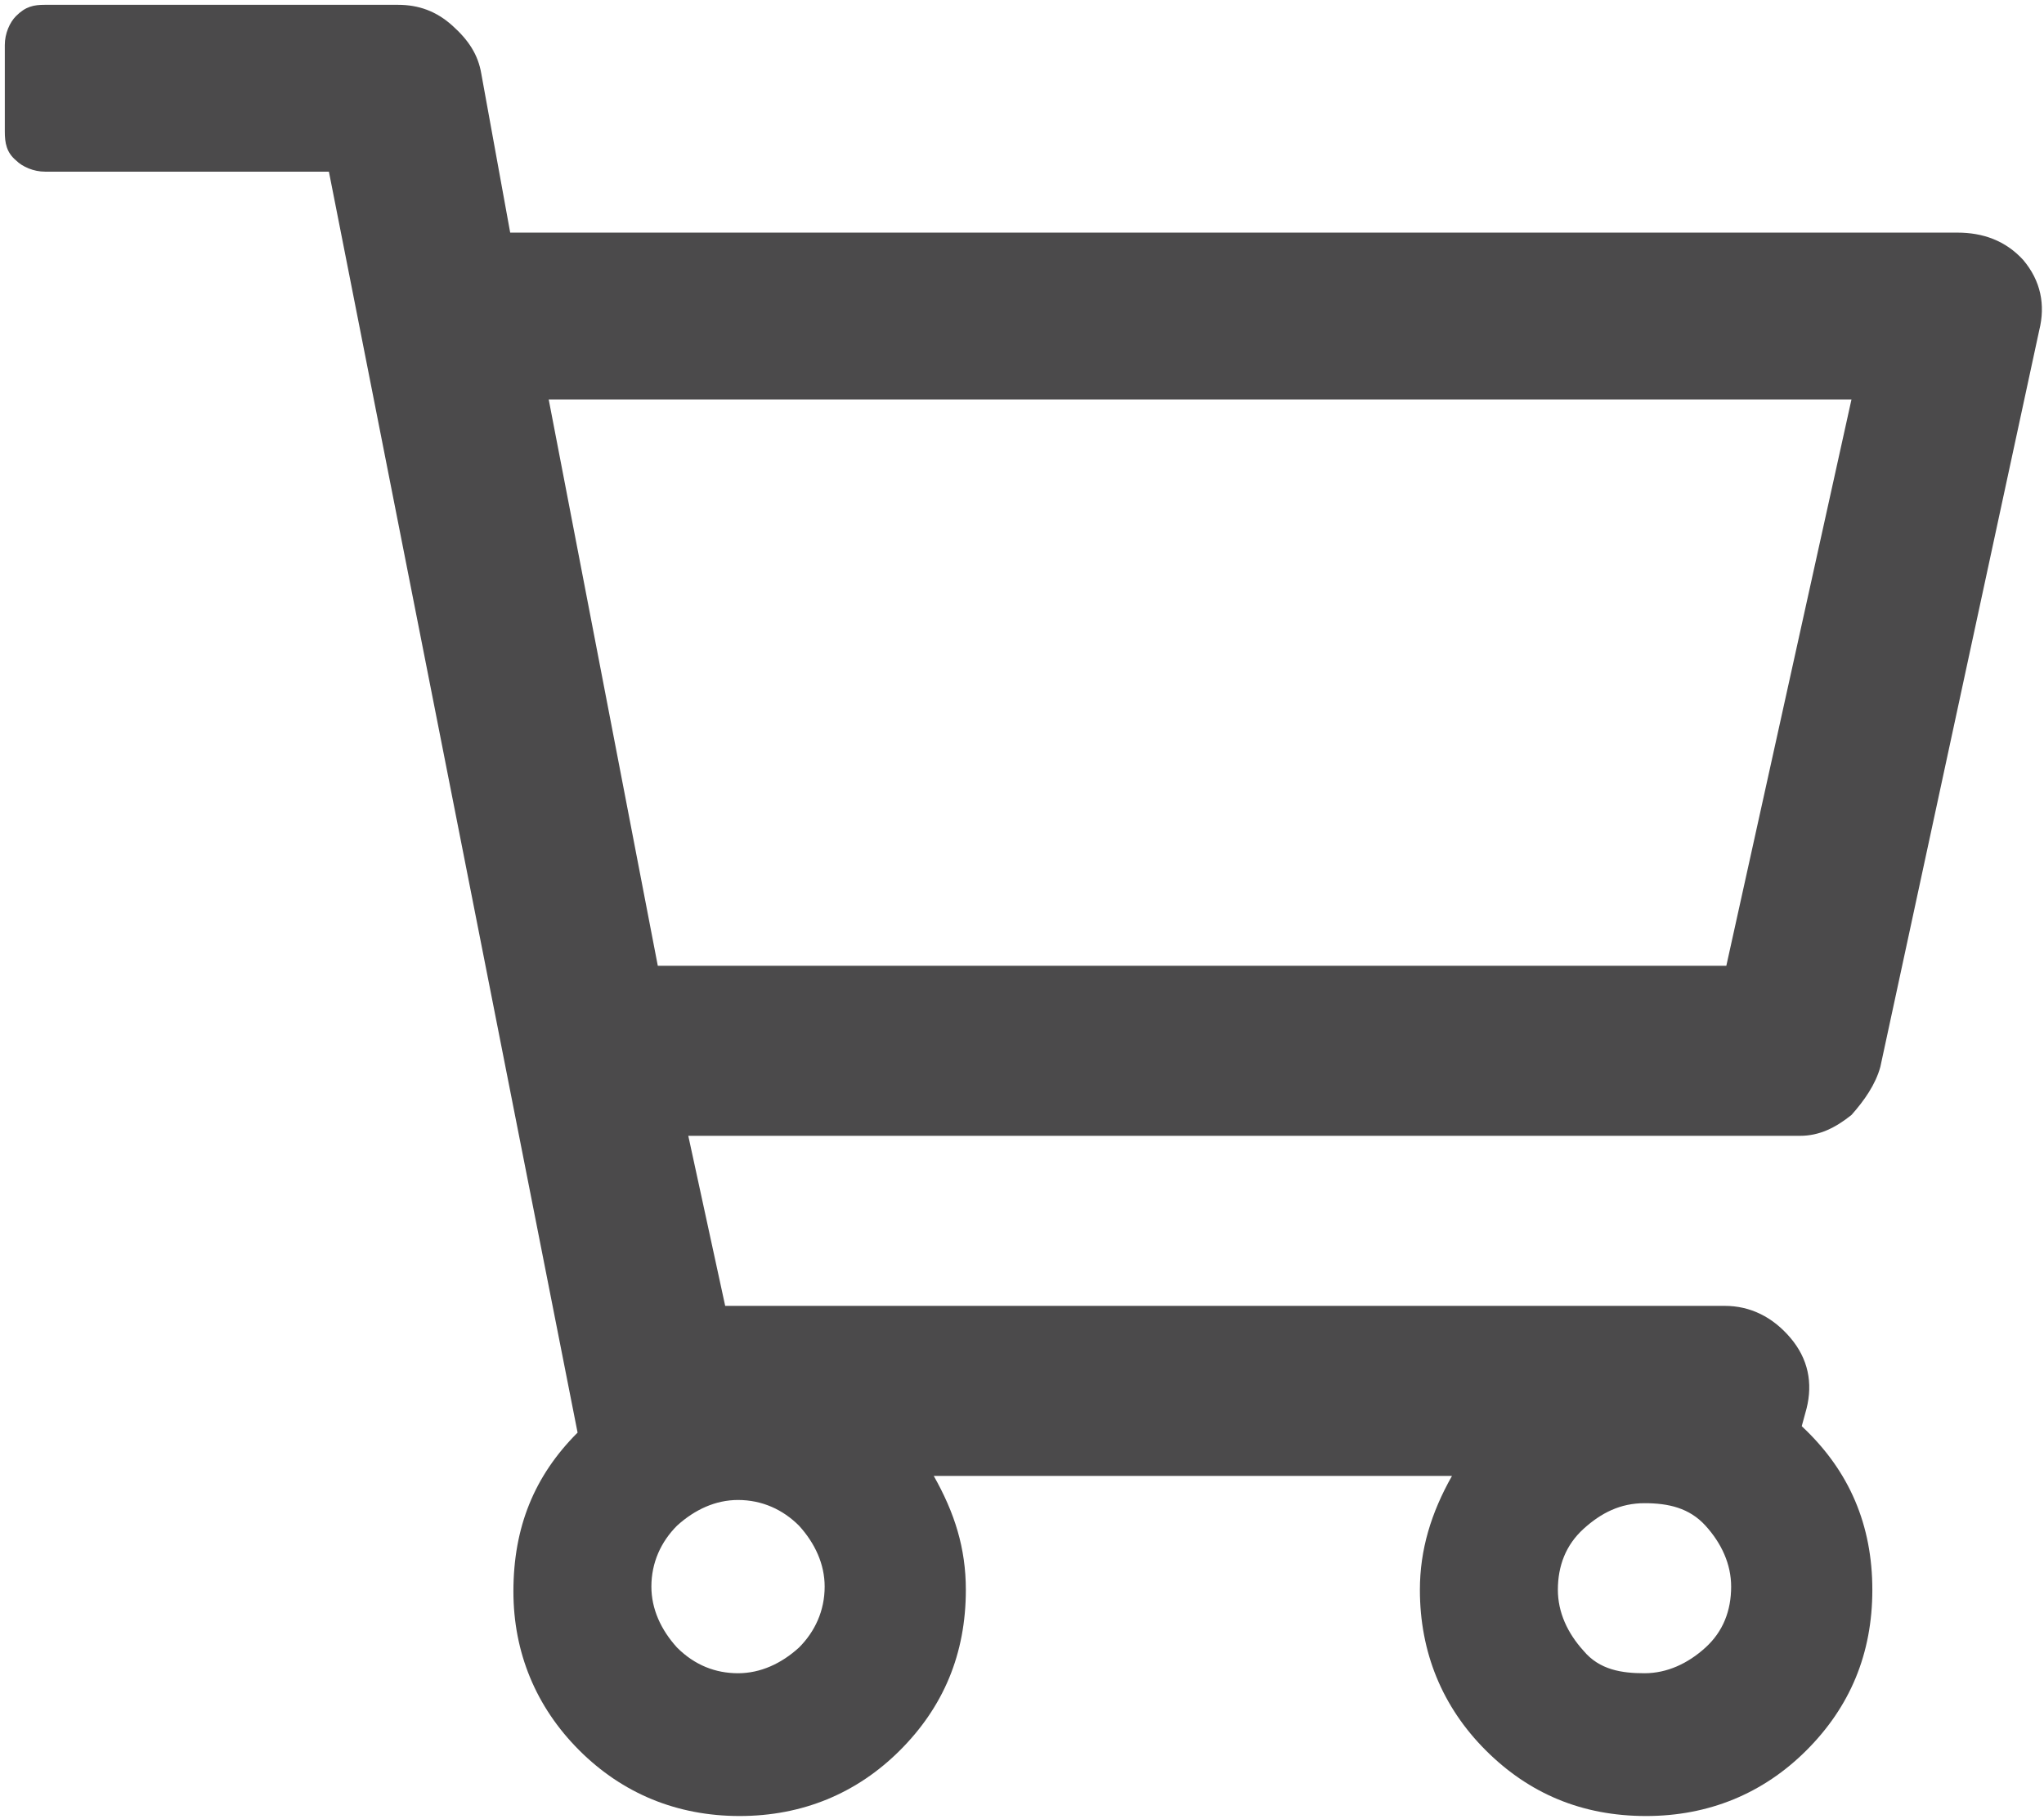<?xml version="1.0" encoding="utf-8"?>
<!-- Generator: Adobe Illustrator 27.4.1, SVG Export Plug-In . SVG Version: 6.00 Build 0)  -->
<svg version="1.1" id="Lager_1" xmlns="http://www.w3.org/2000/svg" xmlns:xlink="http://www.w3.org/1999/xlink" x="0px" y="0px"
	 viewBox="0 0 127.4 113.4" style="enable-background:new 0 0 127.4 113.4;" xml:space="preserve">
<style type="text/css">
	.st0{fill:#4B4A4B;}
</style>
<g>
	<path class="st0" d="M122,14.5c1.6,0,3,0.5,4.1,1.7c1.1,1.3,1.4,2.8,1,4.4l-9.9,45.9c-0.3,1.1-1,2.1-1.8,3c-1,0.8-2,1.3-3.2,1.3
		H42.9l2.3,10.6h62.3c1.6,0,3,0.7,4.1,2s1.4,2.8,1,4.4l-0.3,1.1c3,2.8,4.4,6.2,4.4,10.2s-1.4,7.3-4.1,10s-6.1,4.1-10,4.1
		c-4,0-7.3-1.4-10-4.1s-4.1-6.1-4.1-10c0-2.5,0.7-4.8,2-7.1H58.2c1.3,2.3,2,4.5,2,7.1c0,4-1.4,7.3-4.1,10c-2.7,2.7-6.1,4.1-10,4.1
		s-7.3-1.4-10-4.1S32,103,32,99.2c0-4,1.3-7.2,4-9.9L20.5,10.7H2.8c-0.7,0-1.4-0.3-1.8-0.7C0.4,9.5,0.3,8.9,0.3,8.2V2.8
		C0.3,2.1,0.6,1.4,1,1c0.6-0.6,1.1-0.7,1.8-0.7h22c1.3,0,2.4,0.4,3.4,1.3s1.6,1.8,1.8,3l1.8,9.9H122L122,14.5z M107.6,60.2l7.8-35.3
		H34.2L41,60.2H107.6z M46,104.3c1.4,0,2.7-0.6,3.8-1.6c1-1,1.6-2.3,1.6-3.8c0-1.4-0.6-2.7-1.6-3.8c-1-1-2.3-1.6-3.8-1.6
		c-1.4,0-2.7,0.6-3.8,1.6c-1,1-1.6,2.3-1.6,3.8c0,1.4,0.6,2.7,1.6,3.8C43.3,103.8,44.6,104.3,46,104.3z M102.5,104.3
		c1.4,0,2.7-0.6,3.8-1.6c1.1-1,1.6-2.3,1.6-3.8c0-1.4-0.6-2.7-1.6-3.8s-2.3-1.4-3.8-1.4s-2.7,0.6-3.8,1.6s-1.6,2.3-1.6,3.8
		c0,1.4,0.6,2.7,1.6,3.8C99.7,104.1,101.1,104.3,102.5,104.3z"/>
</g>
</svg>
